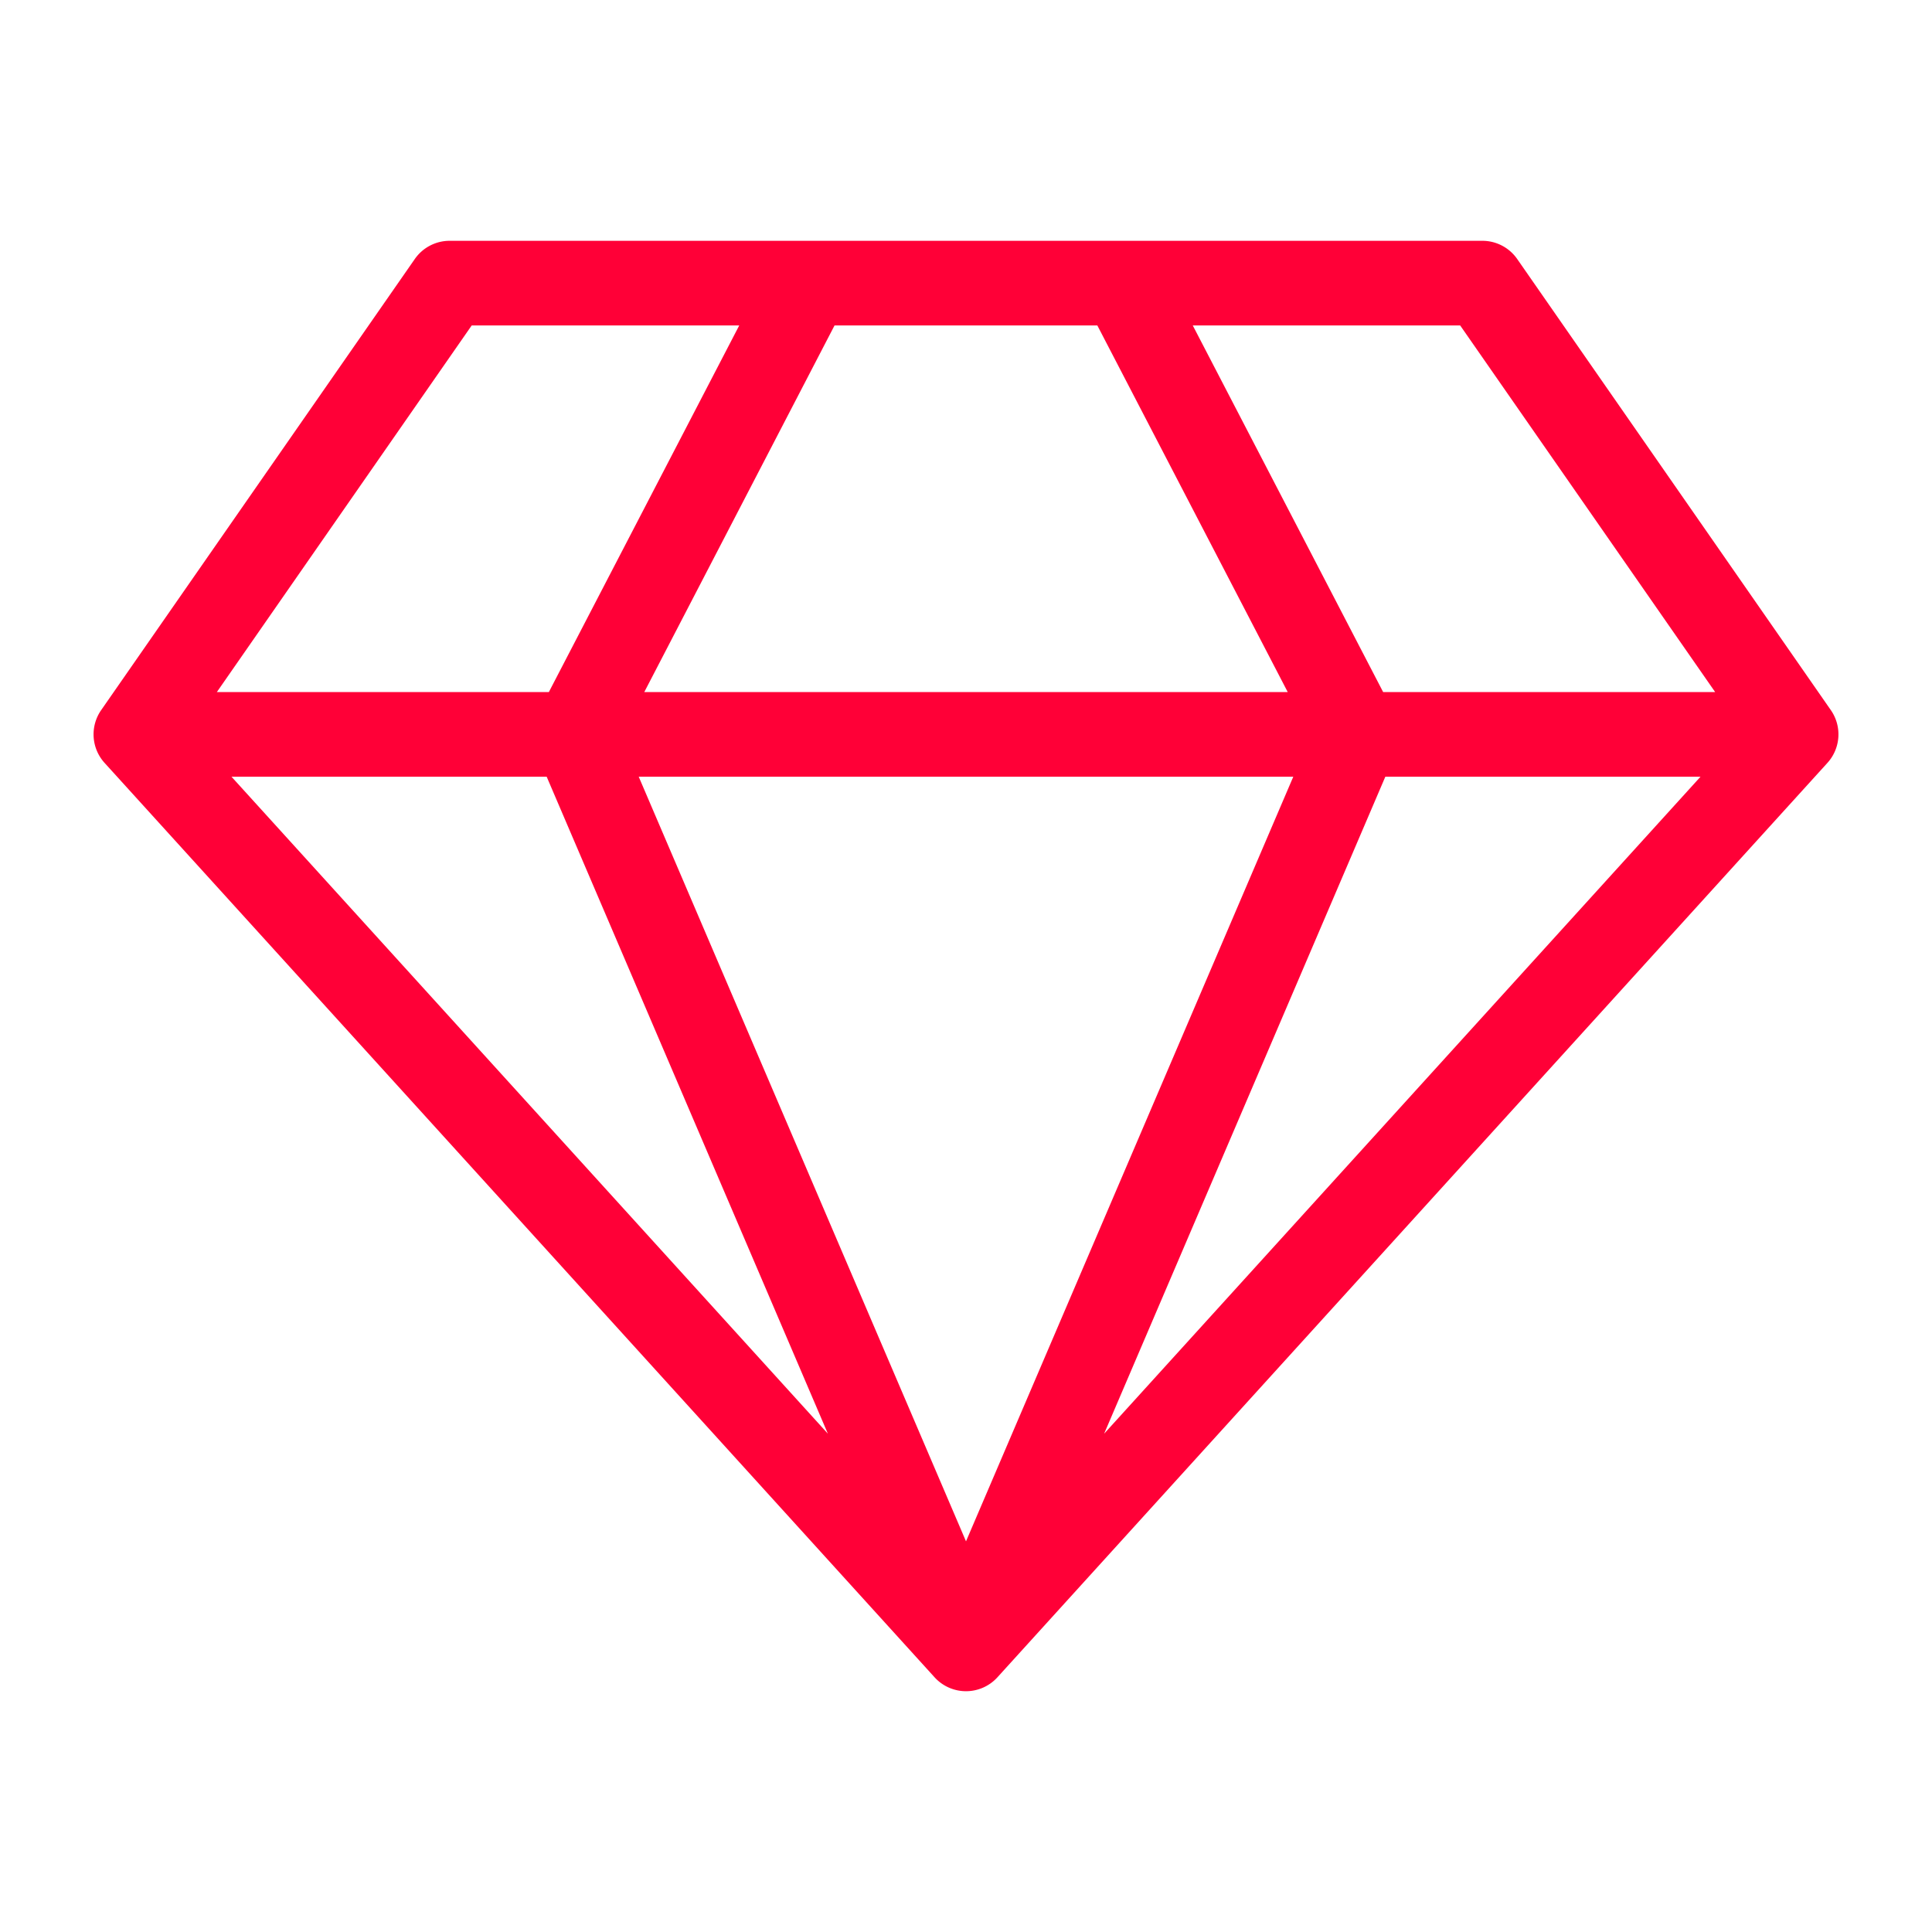 <svg xmlns="http://www.w3.org/2000/svg" viewBox="0 0 159.74 159.74"><path d="M151.38 58.72l-25.94-37.31a3.51 3.51 0 00-2.88-1.5H37.18a3.51 3.51 0 00-2.88 1.5L8.36 58.72a3.51 3.51 0 00.28 4.35l68.64 75.62a3.51 3.51 0 005.18 0l68.64-75.62a3.51 3.51 0 00.28-4.35zm-9.57-1.5h-27.45L98.62 26.91h22.11zm-96.61 7l23.25 54.32-49.31-54.32zm61.73 0l-27.06 63.22-27.06-63.22zm-53.66-7L69 26.91h21.73l15.74 30.31zm61.27 7h26.06l-49.31 54.32zM39 26.91h22.12L45.38 57.22H17.93z" fill="#ff0037"/></svg>